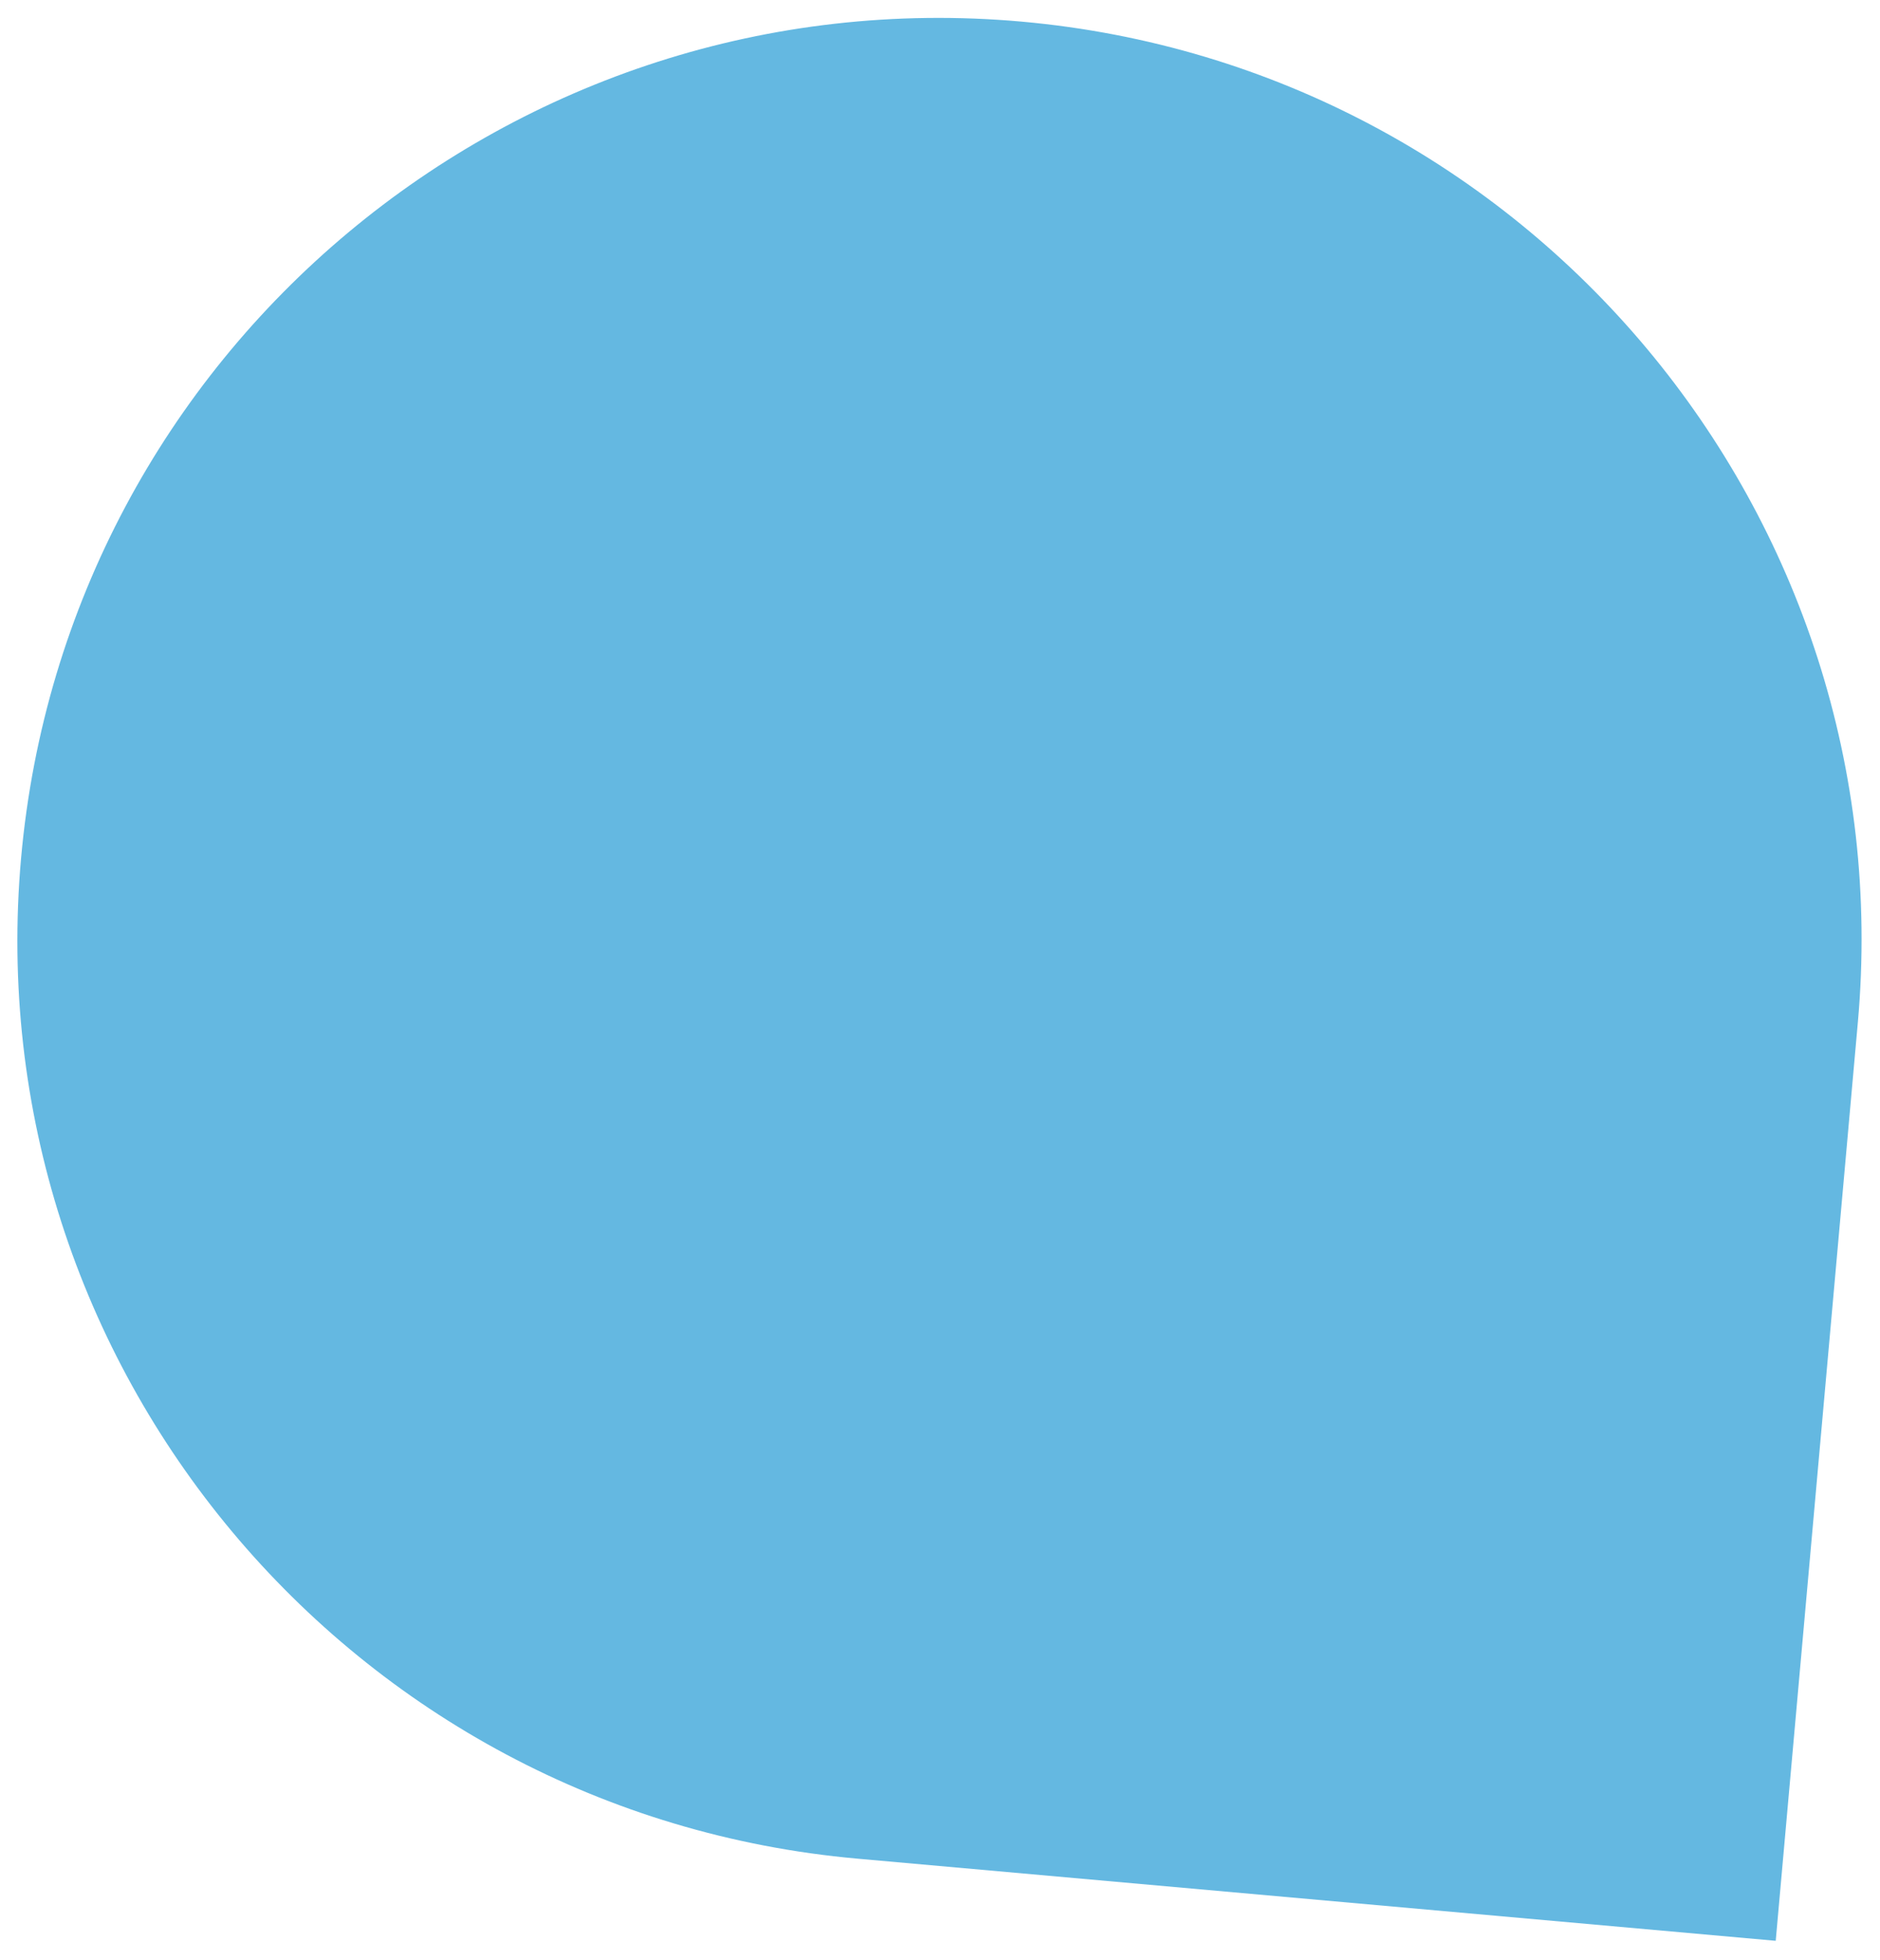 <svg width="94" height="98" viewBox="0 0 94 98" fill="none" xmlns="http://www.w3.org/2000/svg">
<path d="M1.055 42.893C3.323 17.533 25.721 -1.187 51.081 1.081C76.441 3.349 95.161 25.746 92.893 51.107L88.786 97.026L42.867 92.919C17.507 90.651 -1.213 68.254 1.055 42.893Z" fill="#64B8E1"/>
</svg>
